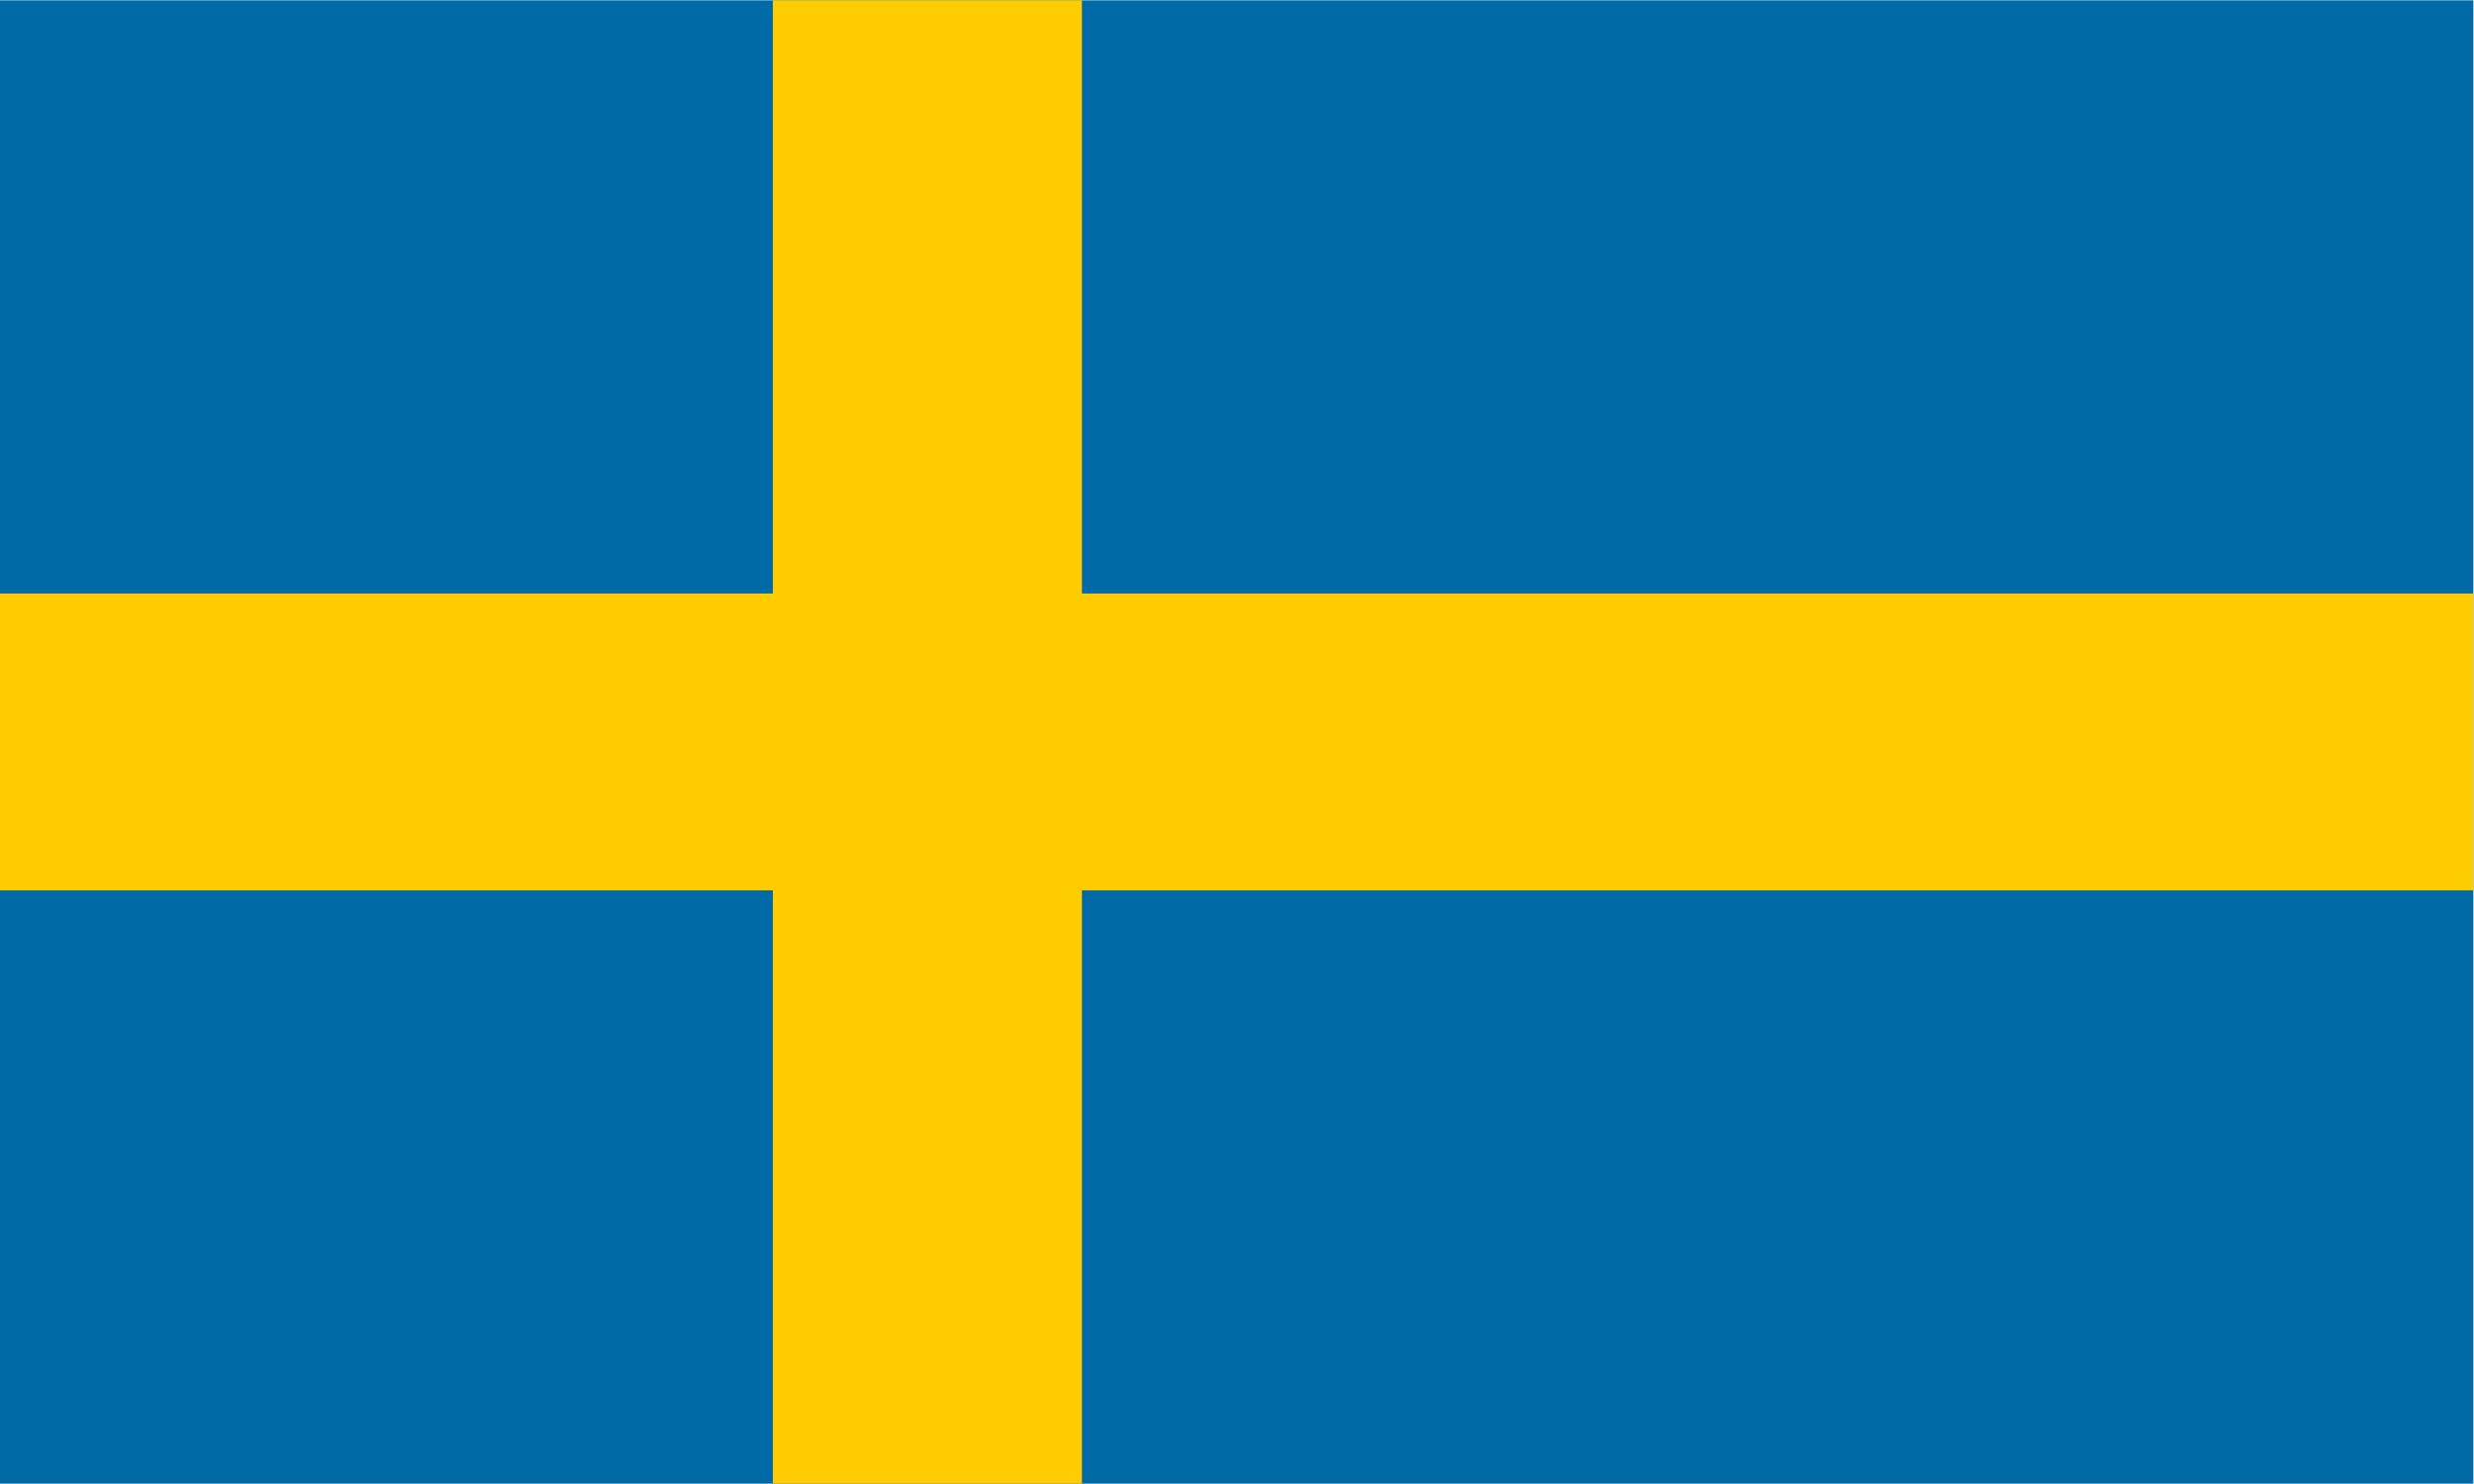 <svg height="13.333" viewBox="0 0 22.227 13.333" width="22.227" xmlns="http://www.w3.org/2000/svg"><g transform="matrix(1.333 0 0 -1.333 0 13.333)"><path d="m0 0h16.67v10h-16.67z" fill="#006aa7"/><g fill="#fecc00"><path d="m5.209 0h2.083v10h-2.083z"/><path d="m0 4h16.67v2.001h-16.67z"/></g></g></svg>